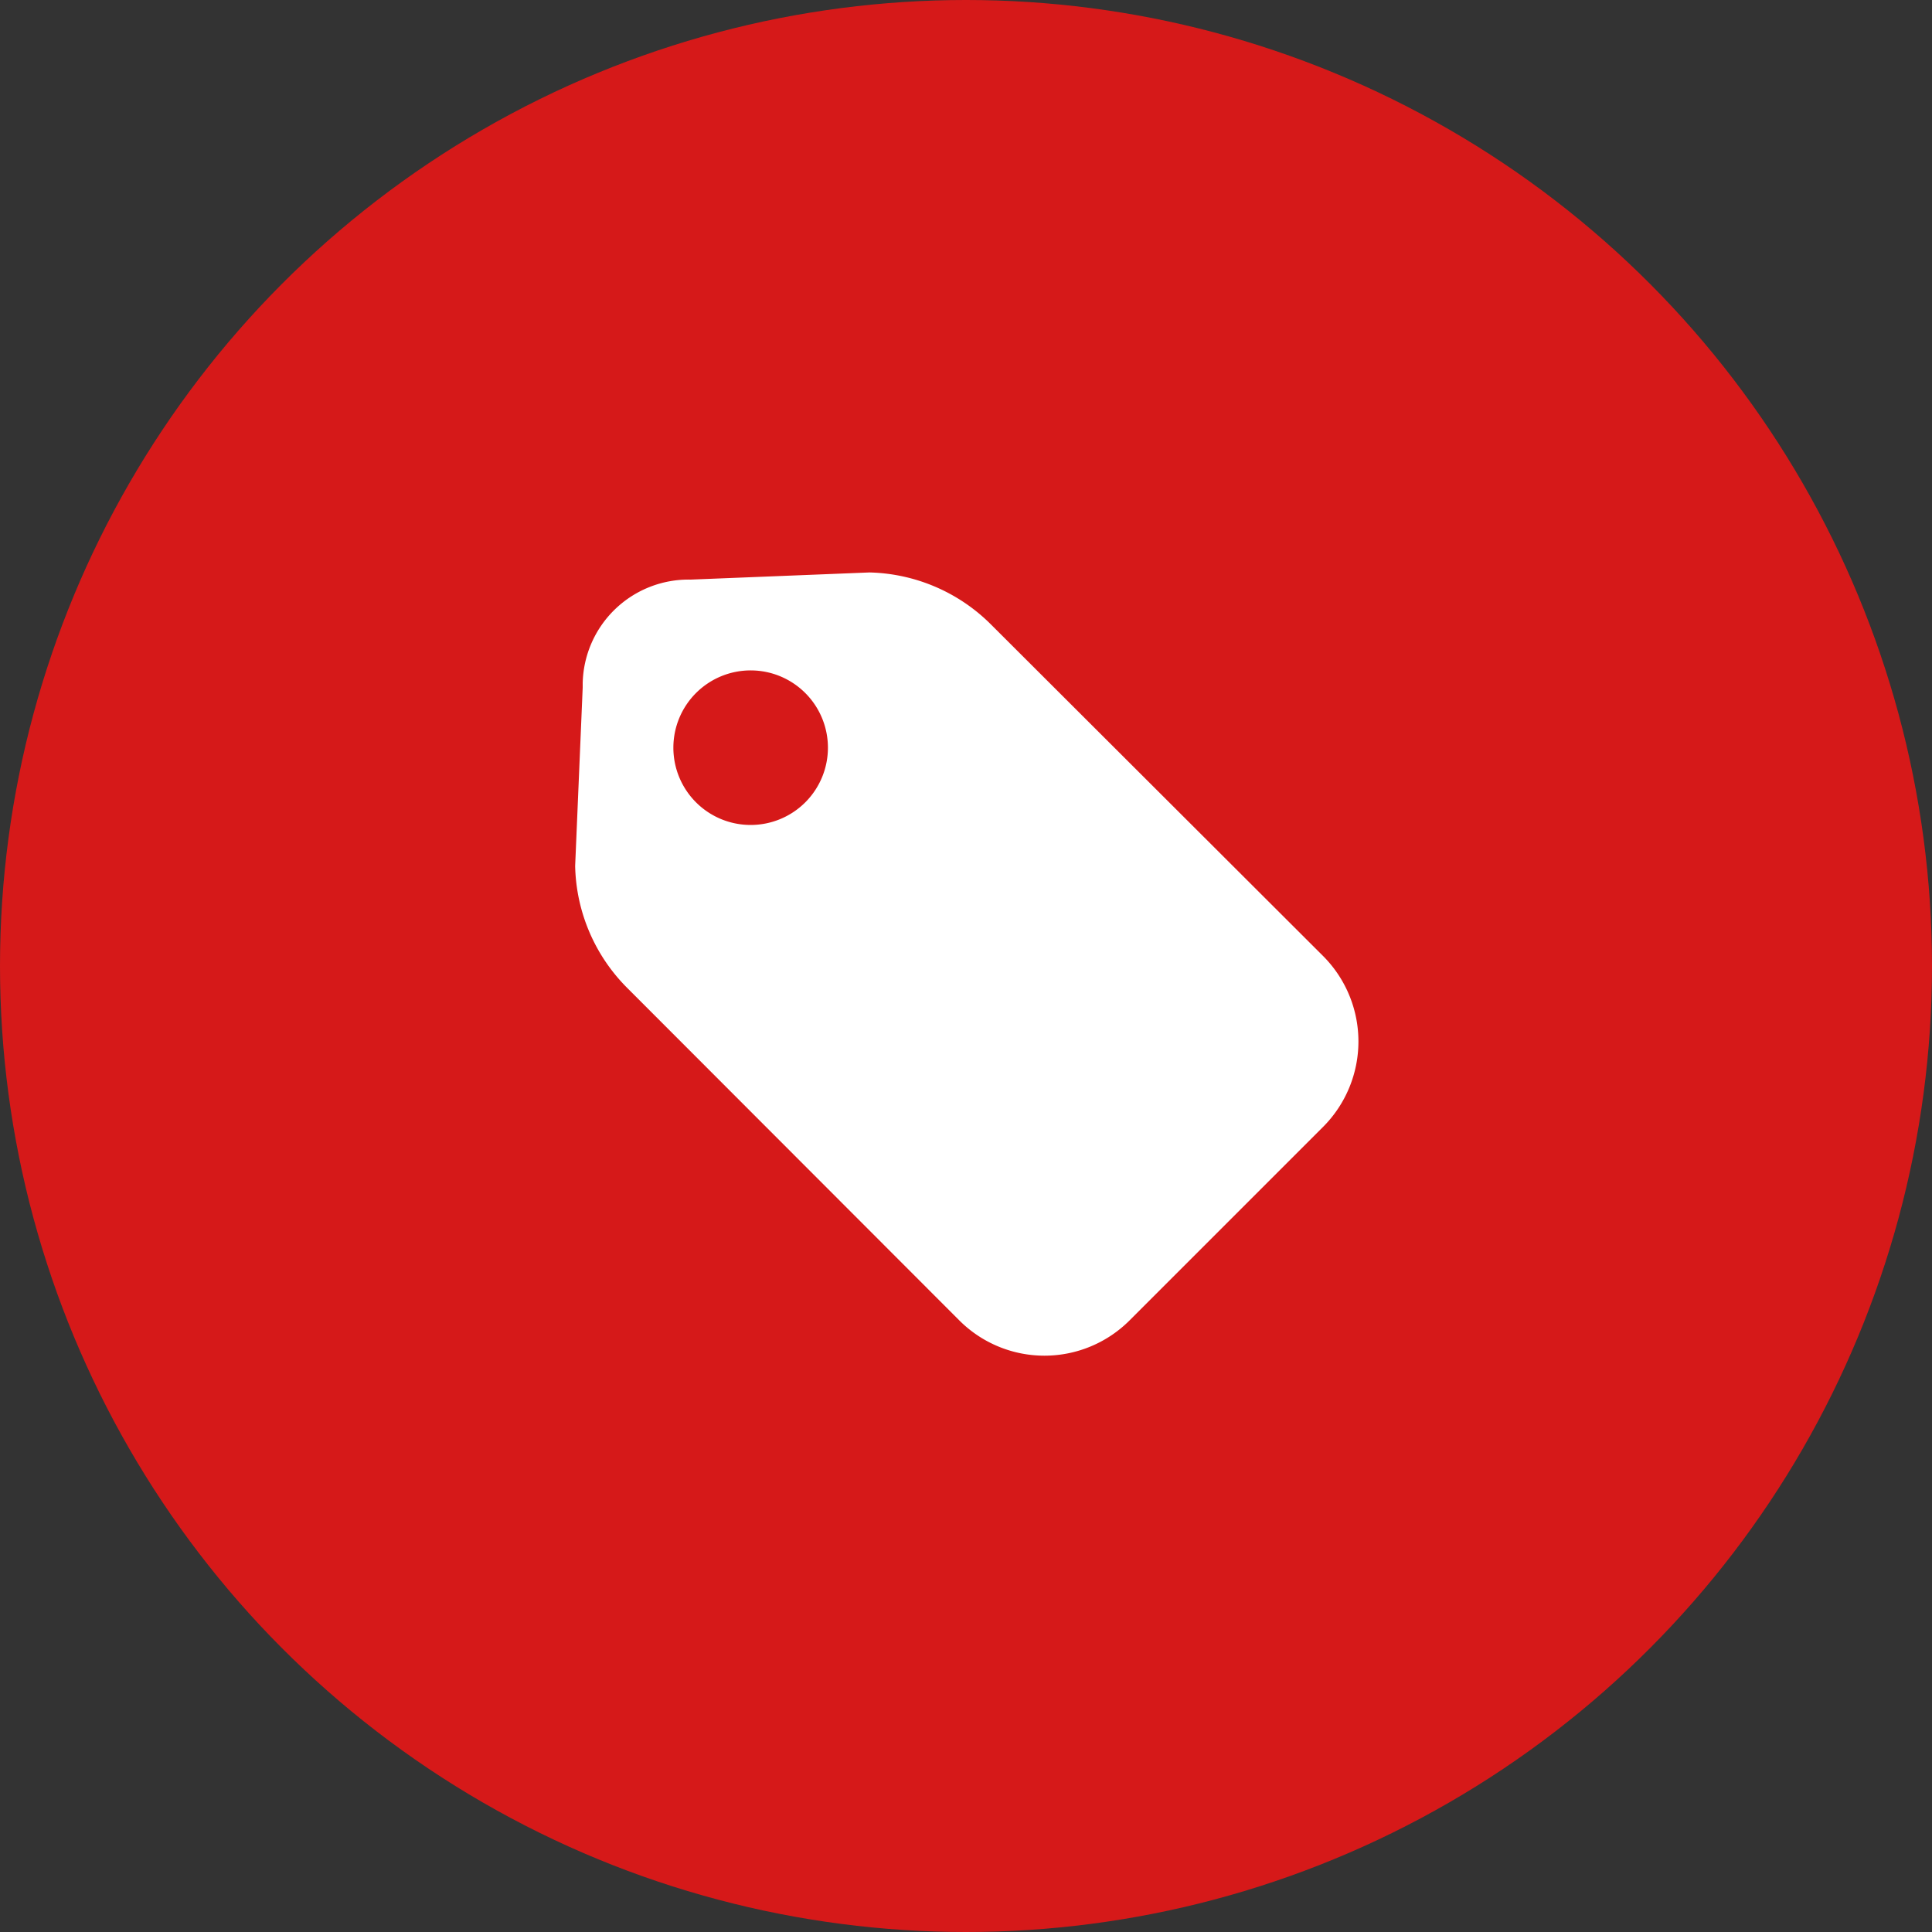<svg xmlns="http://www.w3.org/2000/svg" viewBox="0 0 100 100"><rect x="0" y="0" width="100" height="100" fill="#333333" stroke="none"/><defs><style>.cls-1{fill:#d61919;}.cls-2{fill:#fff;}</style></defs><g id="Layer_2" data-name="Layer 2"><g id="Layer_1-2" data-name="Layer 1"><g id="tag-icon"><g id="Group_613" data-name="Group 613"><circle id="Ellipse_479-3" data-name="Ellipse 479-3" class="cls-1" cx="50" cy="50" r="50"/><path id="Tag-2" class="cls-2" d="M45,29.63,35.75,30a5.48,5.48,0,0,0-5.59,5.37h0v.22l-.39,9.23a9.19,9.19,0,0,0,2.69,6.31L49.64,68.33a6.23,6.23,0,0,0,8.84,0h0l10-10a6.26,6.26,0,0,0,0-8.85L51.29,32.32A9.2,9.2,0,0,0,45,29.63ZM41.71,41.5a4,4,0,1,1,0-5.6h0a4,4,0,0,1,0,5.6Z"/></g></g></g></g></svg>